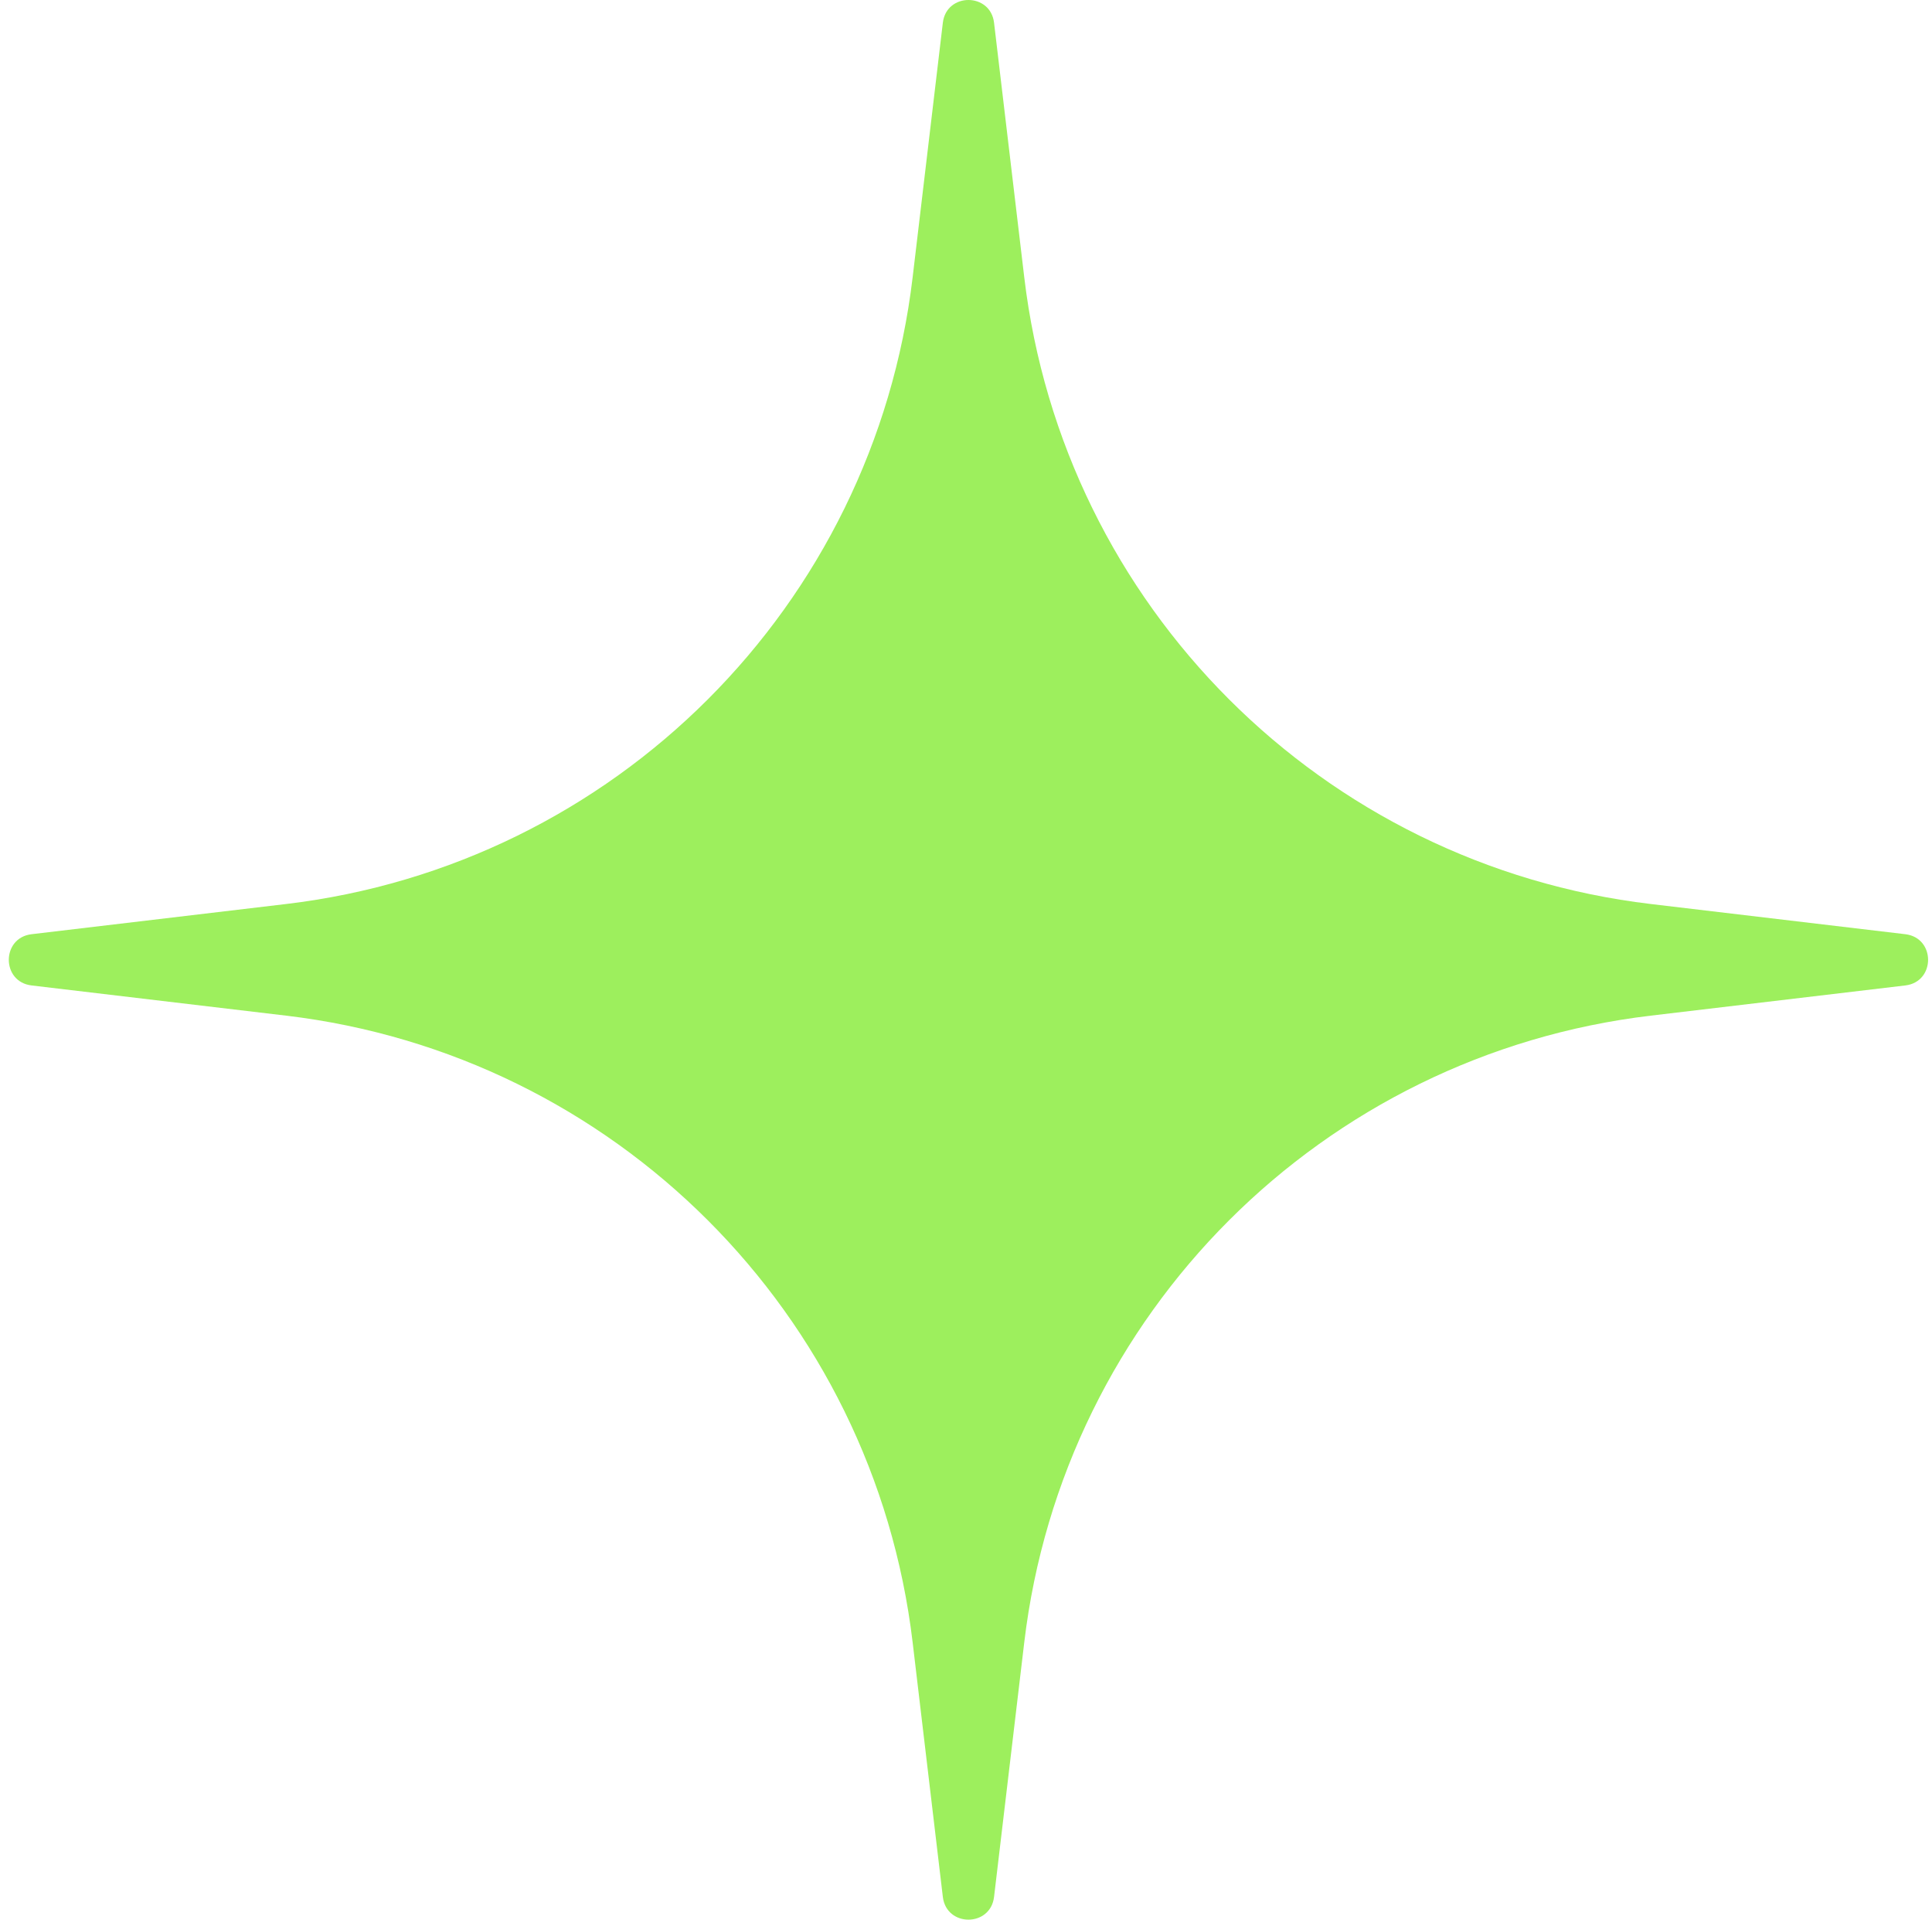 <svg width="152" height="151" viewBox="0 0 152 151" fill="none" xmlns="http://www.w3.org/2000/svg">
<path d="M74.178 1.79C74.461 -0.597 77.924 -0.597 78.207 1.79L80.583 21.81C83.65 47.661 104.032 68.042 129.882 71.11L149.902 73.485C152.289 73.769 152.289 77.231 149.902 77.515L129.882 79.89C104.032 82.958 83.65 103.339 80.583 129.19L78.207 149.21C77.924 151.597 74.461 151.597 74.178 149.21L71.802 129.19C68.735 103.339 48.353 82.958 22.502 79.89L2.482 77.515C0.096 77.231 0.096 73.769 2.482 73.485L22.502 71.11C48.353 68.042 68.735 47.661 71.802 21.81L74.178 1.79Z" fill="#9DEF5D"/>
</svg>
